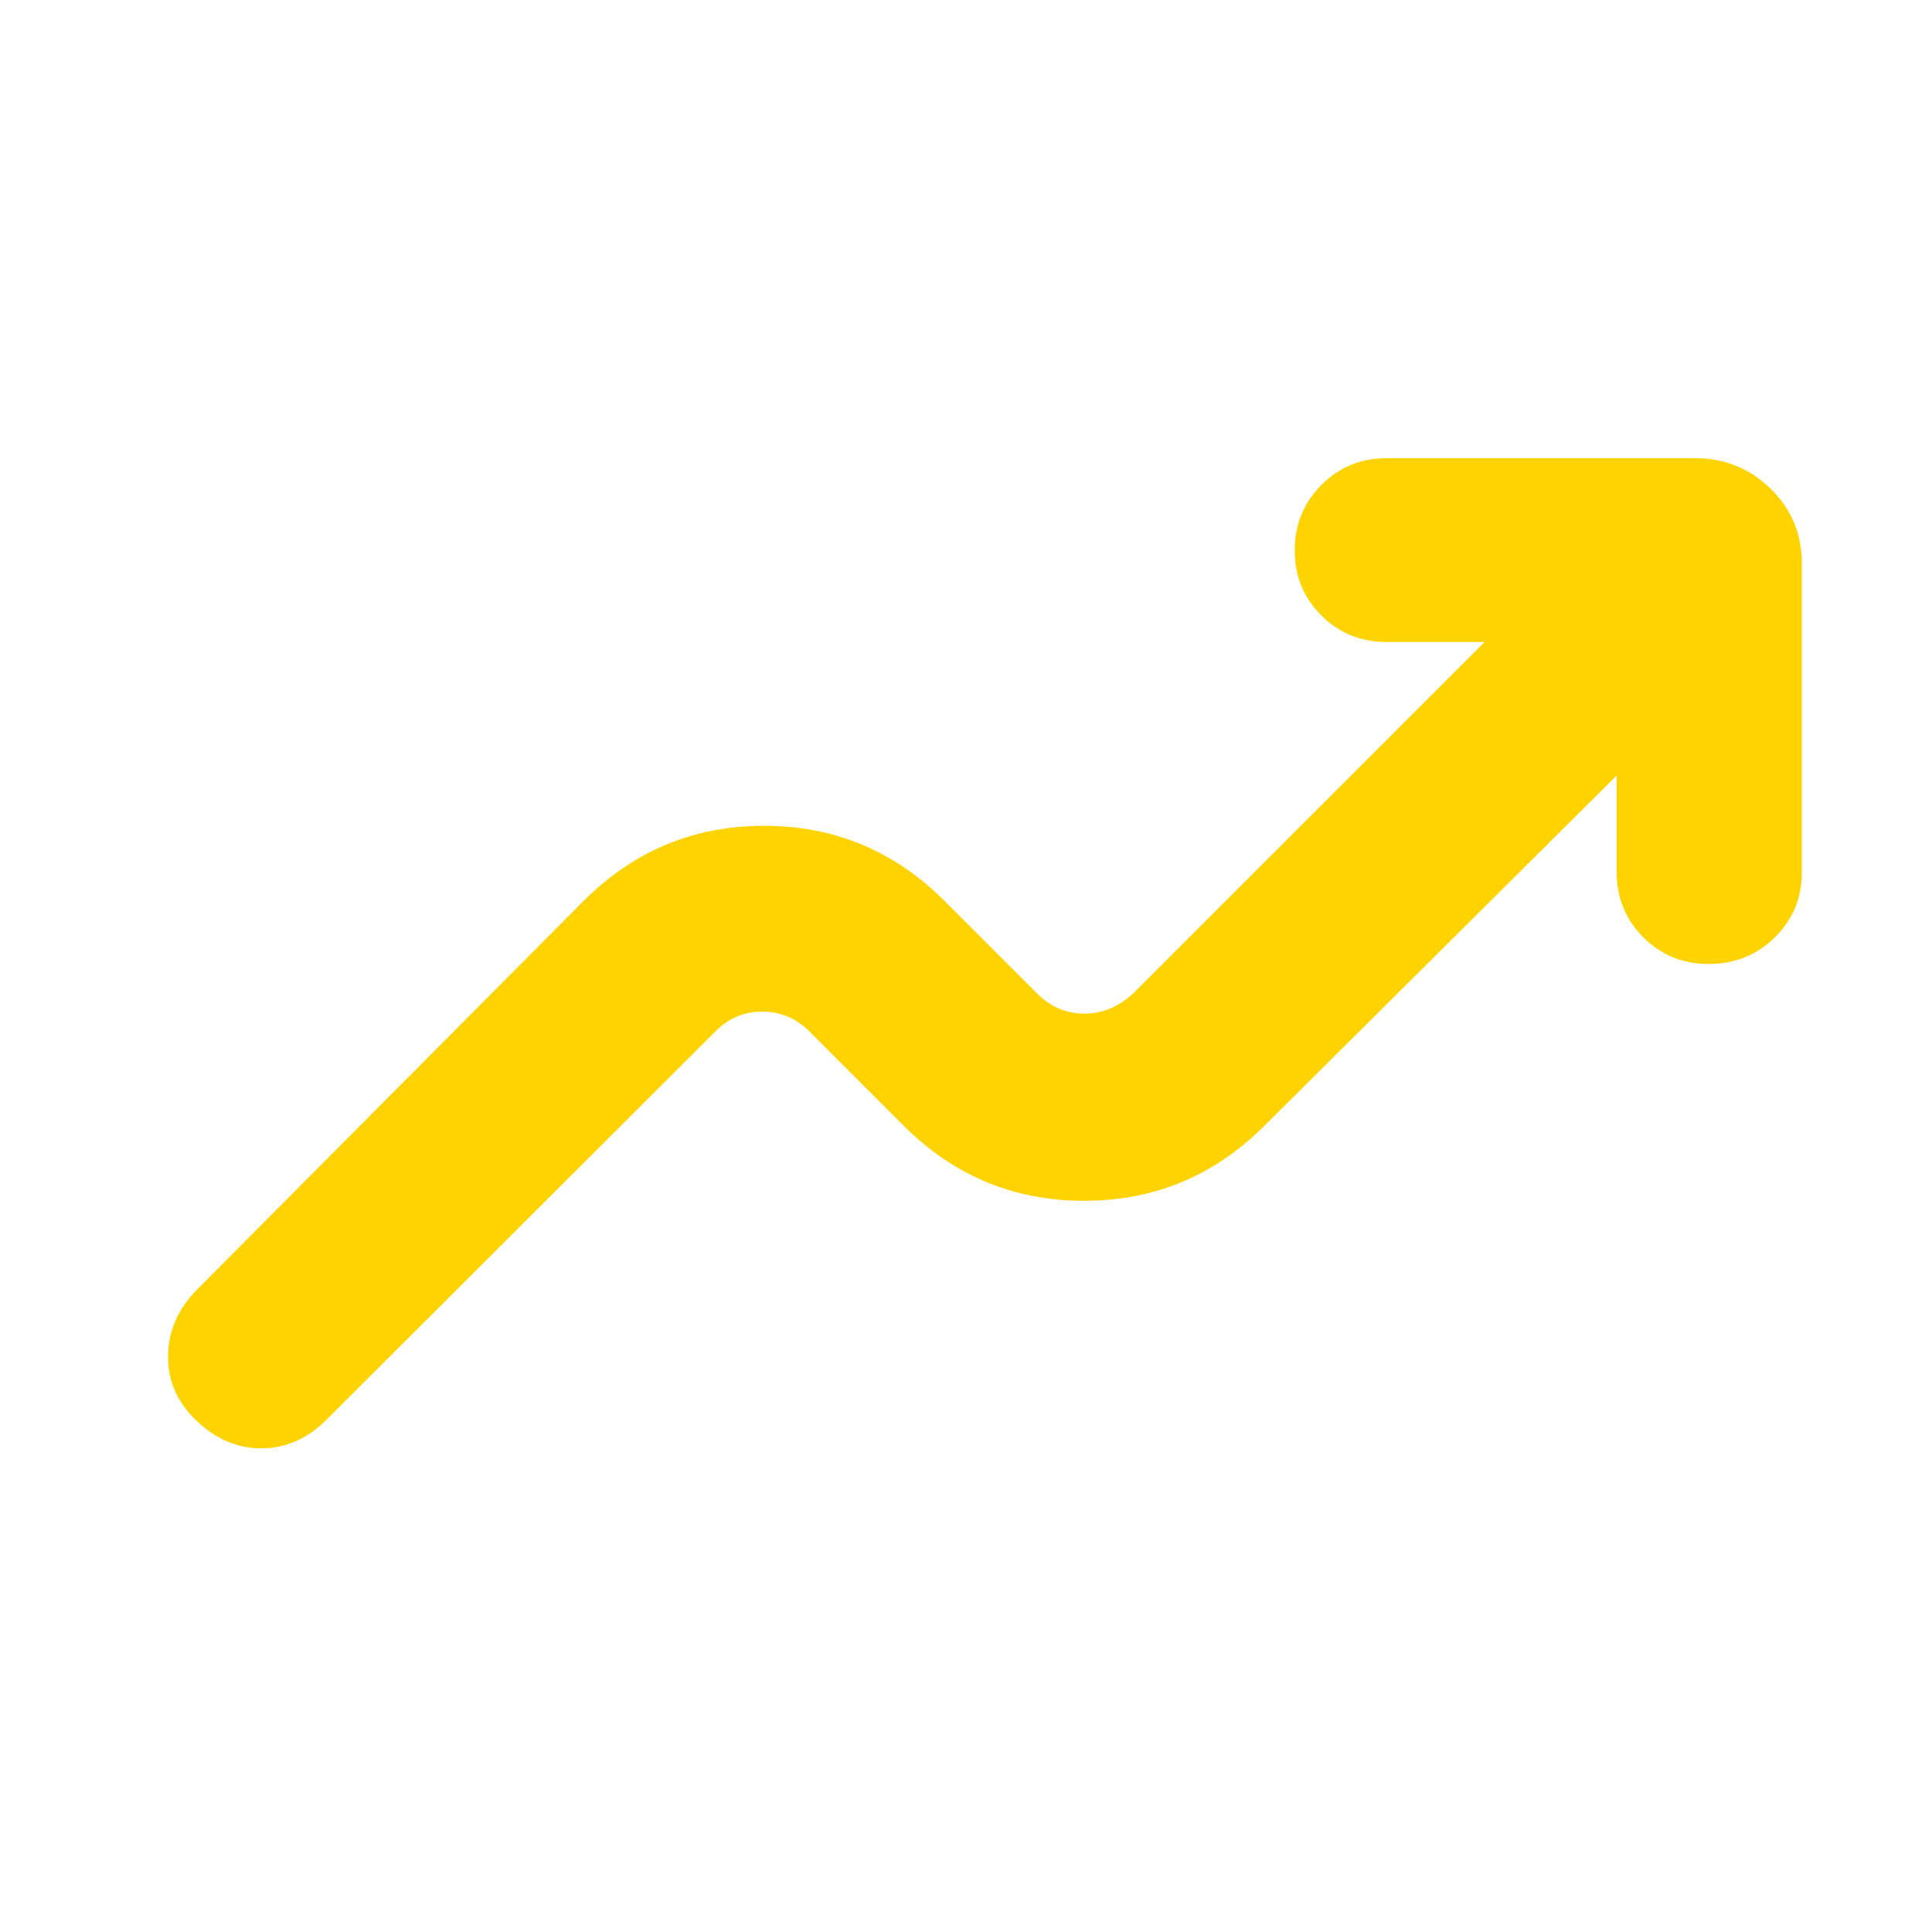 <svg xmlns="http://www.w3.org/2000/svg" height="40px" viewBox="0 -960 960 960" width="40px" fill="#ffd300"><path d="m803.33-574.67-175 174q-37.31 37.34-89.65 37.34-52.35 0-89.68-37.34l-47-47q-9.81-9.66-23.24-9.66-13.43 0-23.09 9.66L162-254.33q-14.18 14-32.09 14-17.91 0-32.24-13.67-14.34-13.67-14.17-32.17.17-18.5 14.17-32.83L290-512.33q37.31-37.34 89.65-37.34 52.35 0 89.68 37.34l46 46q10 10 23.39 10t24.28-10L737.67-641H689q-19.2 0-32.43-13.19-13.24-13.2-13.24-32.34 0-19.14 13.24-32.47 13.23-13.33 32.43-13.33h153.33q21.92 0 37.46 15.16Q895.33-702 895.33-680v153.33q0 19.2-13.42 32.44Q868.48-481 849-481q-19.2 0-32.43-13.23-13.24-13.24-13.24-32.44v-48Z"/></svg>